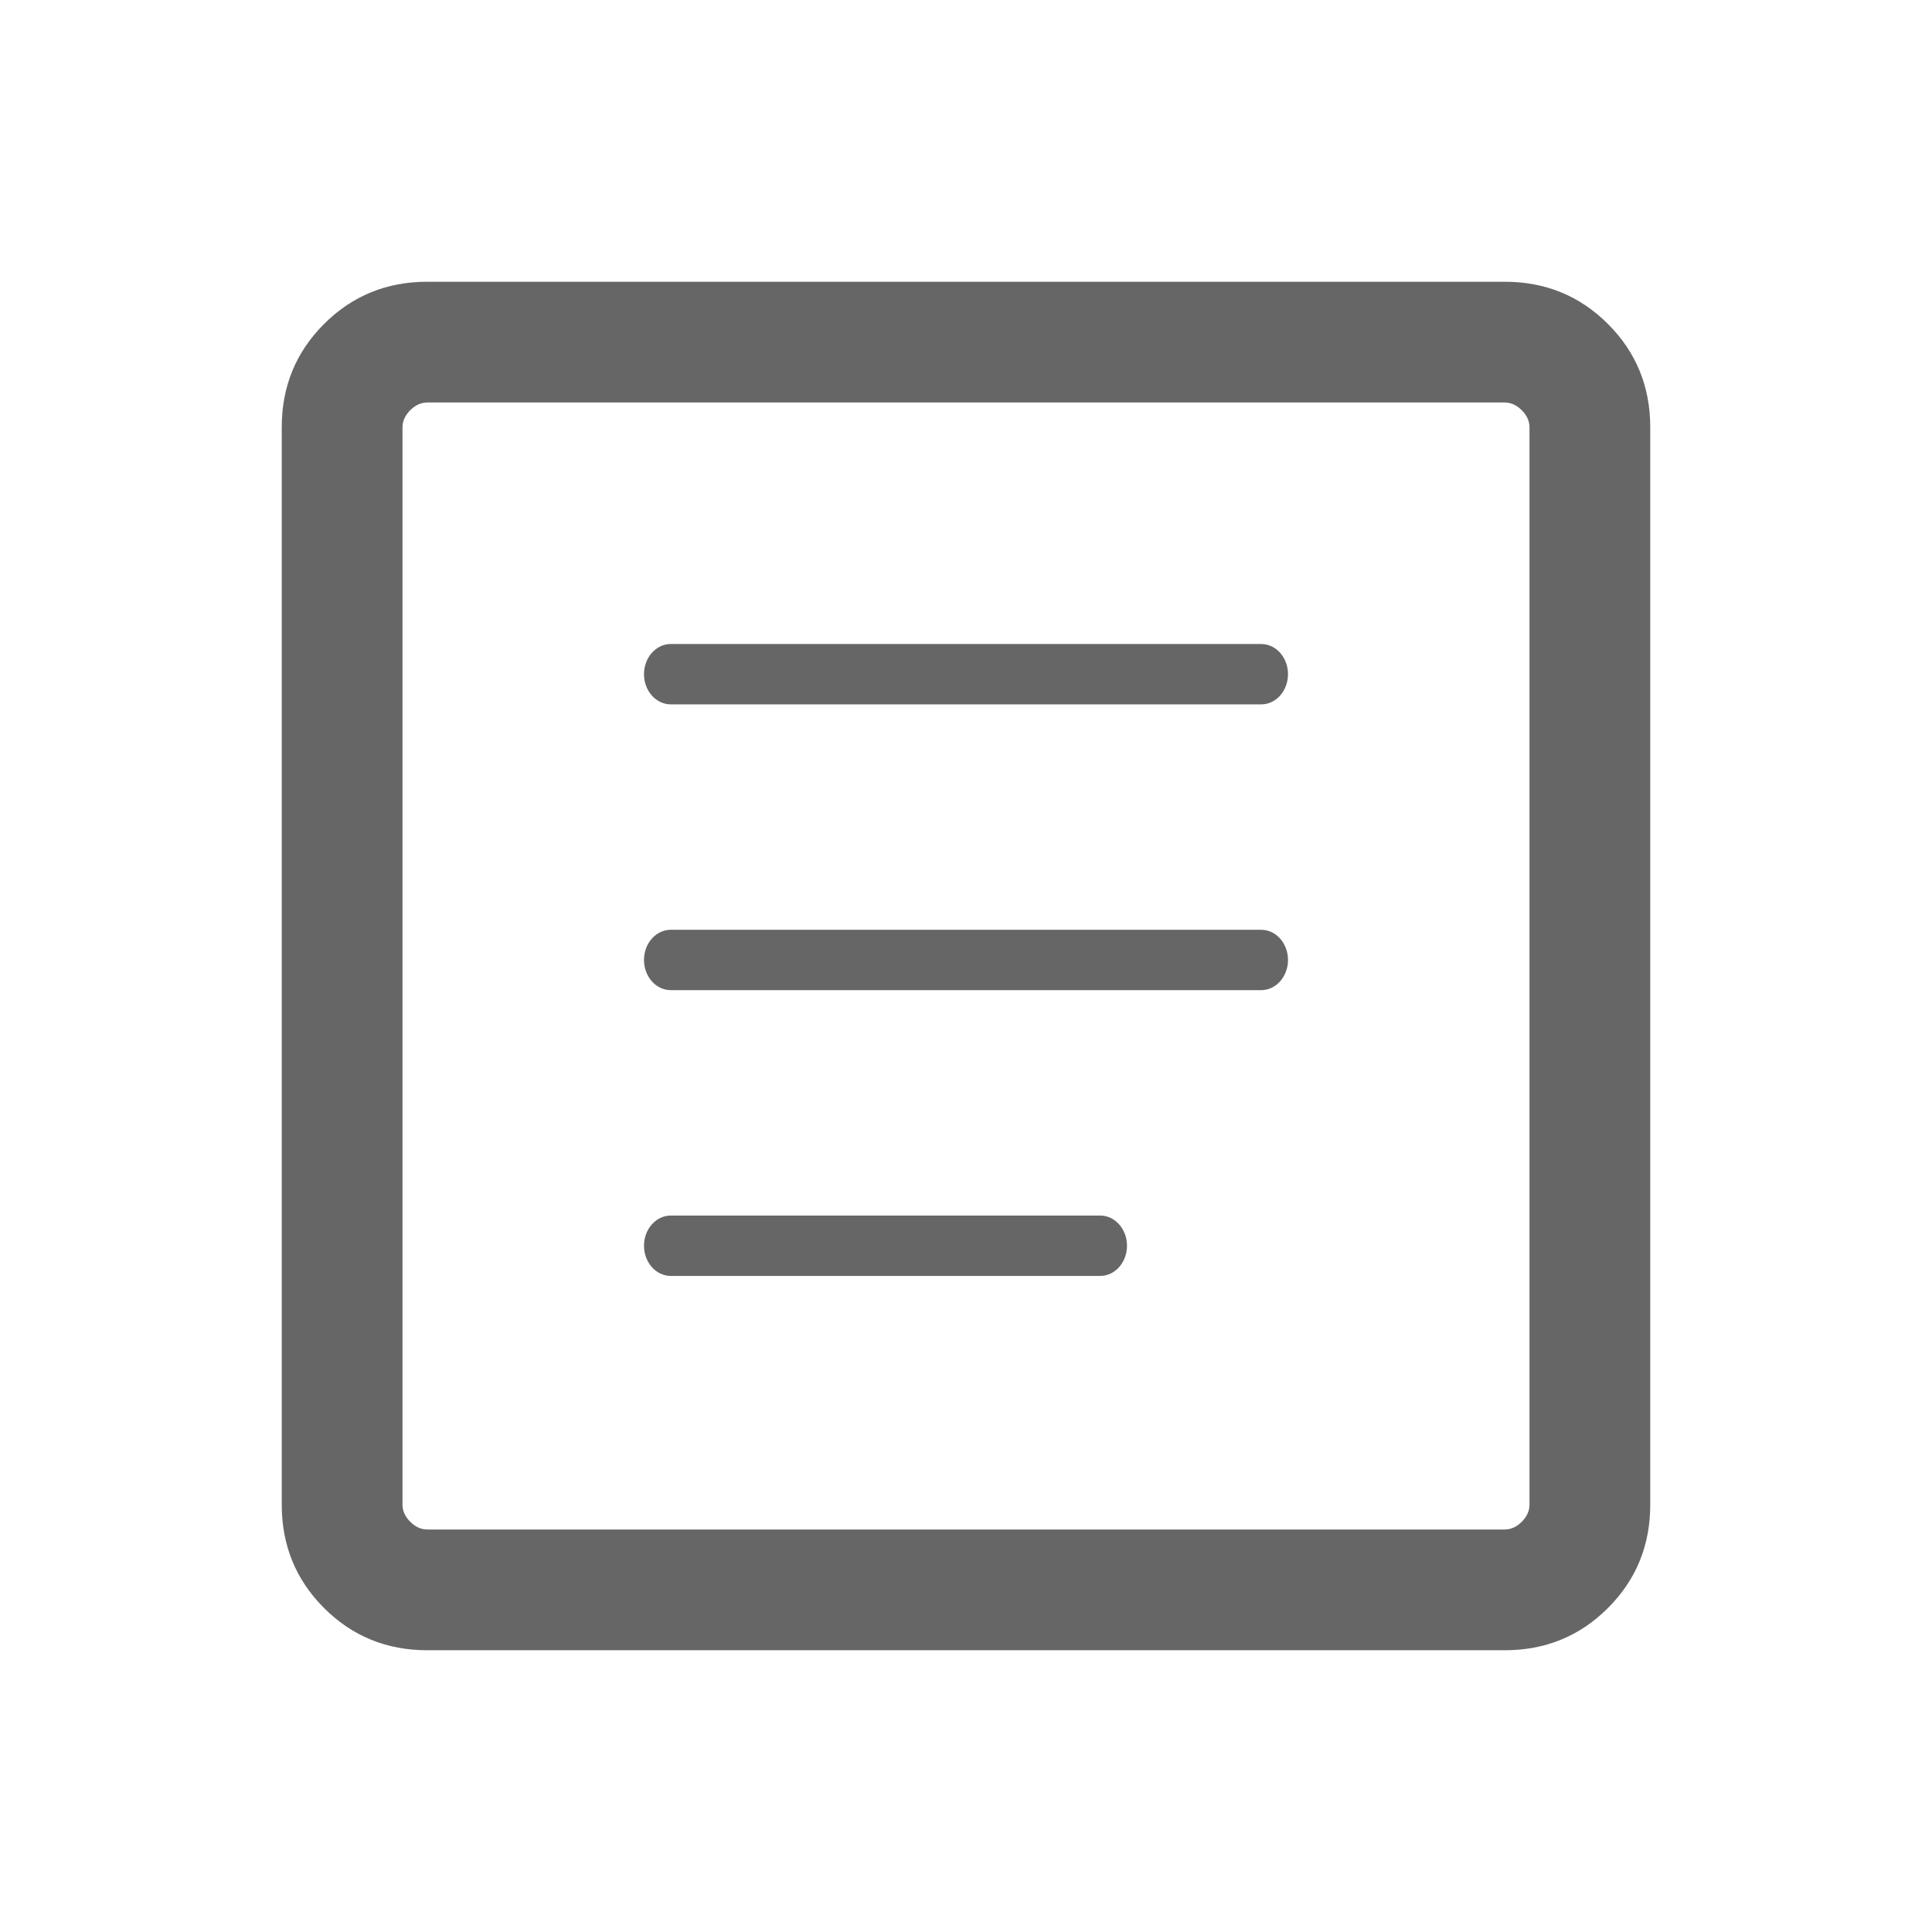 <svg width="24" height="24" viewBox="0 0 24 24" fill="none" xmlns="http://www.w3.org/2000/svg">
<mask id="mask0_2969_46504" style="mask-type:alpha" maskUnits="userSpaceOnUse" x="0" y="0" width="24" height="24">
<rect width="24" height="24" fill="#D9D9D9"/>
</mask>
<g mask="url(#mask0_2969_46504)">
<path d="M5.308 20.5C4.803 20.5 4.375 20.325 4.025 19.975C3.675 19.625 3.5 19.197 3.5 18.692L3.5 5.308C3.5 4.803 3.675 4.375 4.025 4.025C4.375 3.675 4.803 3.5 5.308 3.5L18.692 3.5C19.197 3.5 19.625 3.675 19.975 4.025C20.325 4.375 20.5 4.803 20.5 5.308L20.5 18.692C20.5 19.197 20.325 19.625 19.975 19.975C19.625 20.325 19.197 20.5 18.692 20.5L5.308 20.5ZM5.308 19H18.692C18.769 19 18.84 18.968 18.904 18.904C18.968 18.84 19 18.769 19 18.692V5.308C19 5.231 18.968 5.16 18.904 5.096C18.84 5.032 18.769 5 18.692 5L5.308 5C5.231 5 5.16 5.032 5.096 5.096C5.032 5.16 5 5.231 5 5.308L5 18.692C5 18.769 5.032 18.84 5.096 18.904C5.16 18.968 5.231 19 5.308 19Z" fill="#666666"/>
<path fill-rule="evenodd" clip-rule="evenodd" d="M8 8.375C8 8.168 8.149 8 8.333 8L15.667 8C15.851 8 16 8.168 16 8.375C16 8.582 15.851 8.75 15.667 8.75L8.333 8.75C8.149 8.75 8 8.582 8 8.375Z" fill="#666666"/>
<path fill-rule="evenodd" clip-rule="evenodd" d="M8 11.925C8 11.718 8.149 11.55 8.333 11.55L15.667 11.55C15.851 11.55 16 11.718 16 11.925C16 12.132 15.851 12.3 15.667 12.3L8.333 12.3C8.149 12.3 8 12.132 8 11.925Z" fill="#666666"/>
<path fill-rule="evenodd" clip-rule="evenodd" d="M8 15.475C8 15.268 8.149 15.1 8.333 15.1L13.667 15.1C13.851 15.1 14 15.268 14 15.475C14 15.682 13.851 15.85 13.667 15.85H8.333C8.149 15.85 8 15.682 8 15.475Z" fill="#666666"/>
</g>
</svg>
